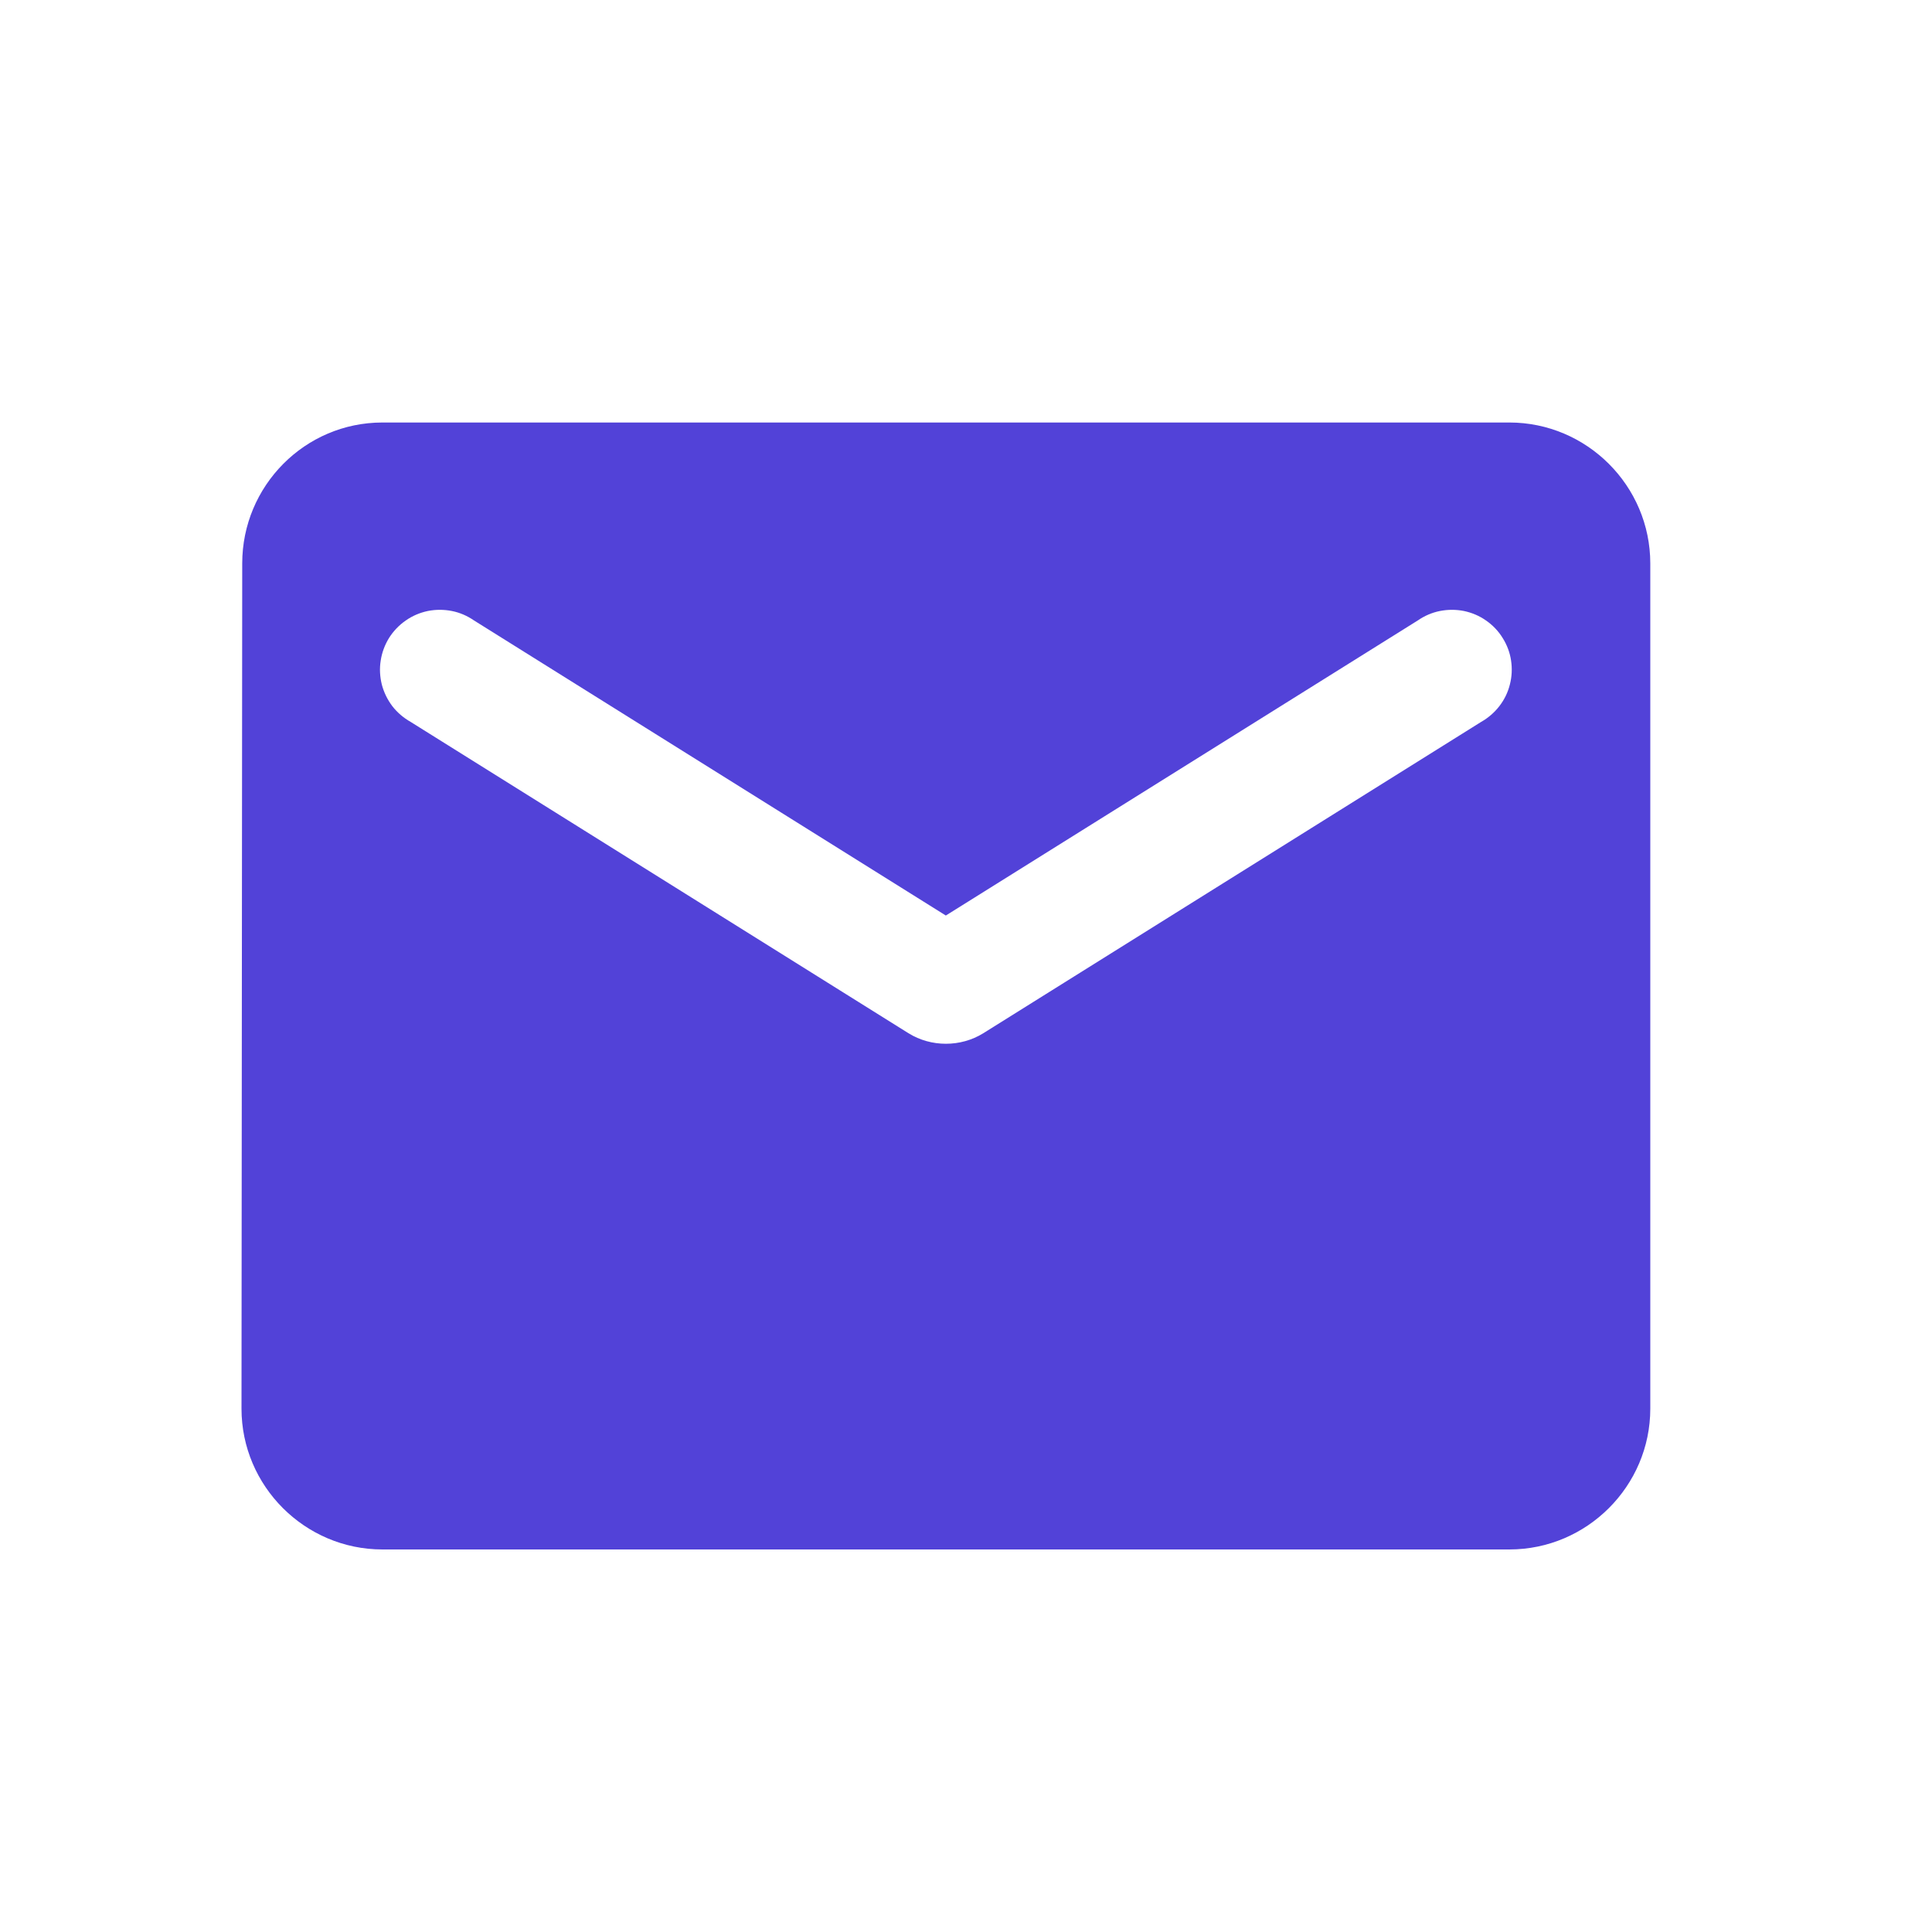 <svg width="16" height="16" viewBox="0 0 16 16" fill="none" xmlns="http://www.w3.org/2000/svg">
<path d="M12.5 3.499H3.167C2.525 3.499 2.006 4.024 2.006 4.666L2 11.666C2 12.307 2.525 12.832 3.167 12.832H12.5C13.142 12.832 13.667 12.307 13.667 11.666V4.666C13.667 4.024 13.142 3.499 12.5 3.499ZM12.267 5.978L8.143 8.557C7.956 8.673 7.711 8.673 7.524 8.557L3.4 5.978C3.342 5.945 3.29 5.901 3.249 5.848C3.209 5.795 3.179 5.734 3.162 5.669C3.146 5.604 3.142 5.536 3.153 5.47C3.163 5.403 3.187 5.34 3.222 5.283C3.258 5.226 3.305 5.177 3.36 5.139C3.415 5.1 3.477 5.074 3.543 5.06C3.608 5.047 3.676 5.047 3.742 5.06C3.808 5.073 3.87 5.1 3.925 5.138L7.833 7.582L11.742 5.138C11.797 5.1 11.859 5.073 11.925 5.06C11.991 5.047 12.058 5.047 12.124 5.06C12.19 5.074 12.252 5.1 12.307 5.139C12.362 5.177 12.409 5.226 12.444 5.283C12.48 5.34 12.504 5.403 12.514 5.47C12.524 5.536 12.521 5.604 12.504 5.669C12.488 5.734 12.458 5.795 12.417 5.848C12.376 5.901 12.325 5.945 12.267 5.978Z" fill="#5242D8"/>
</svg>

